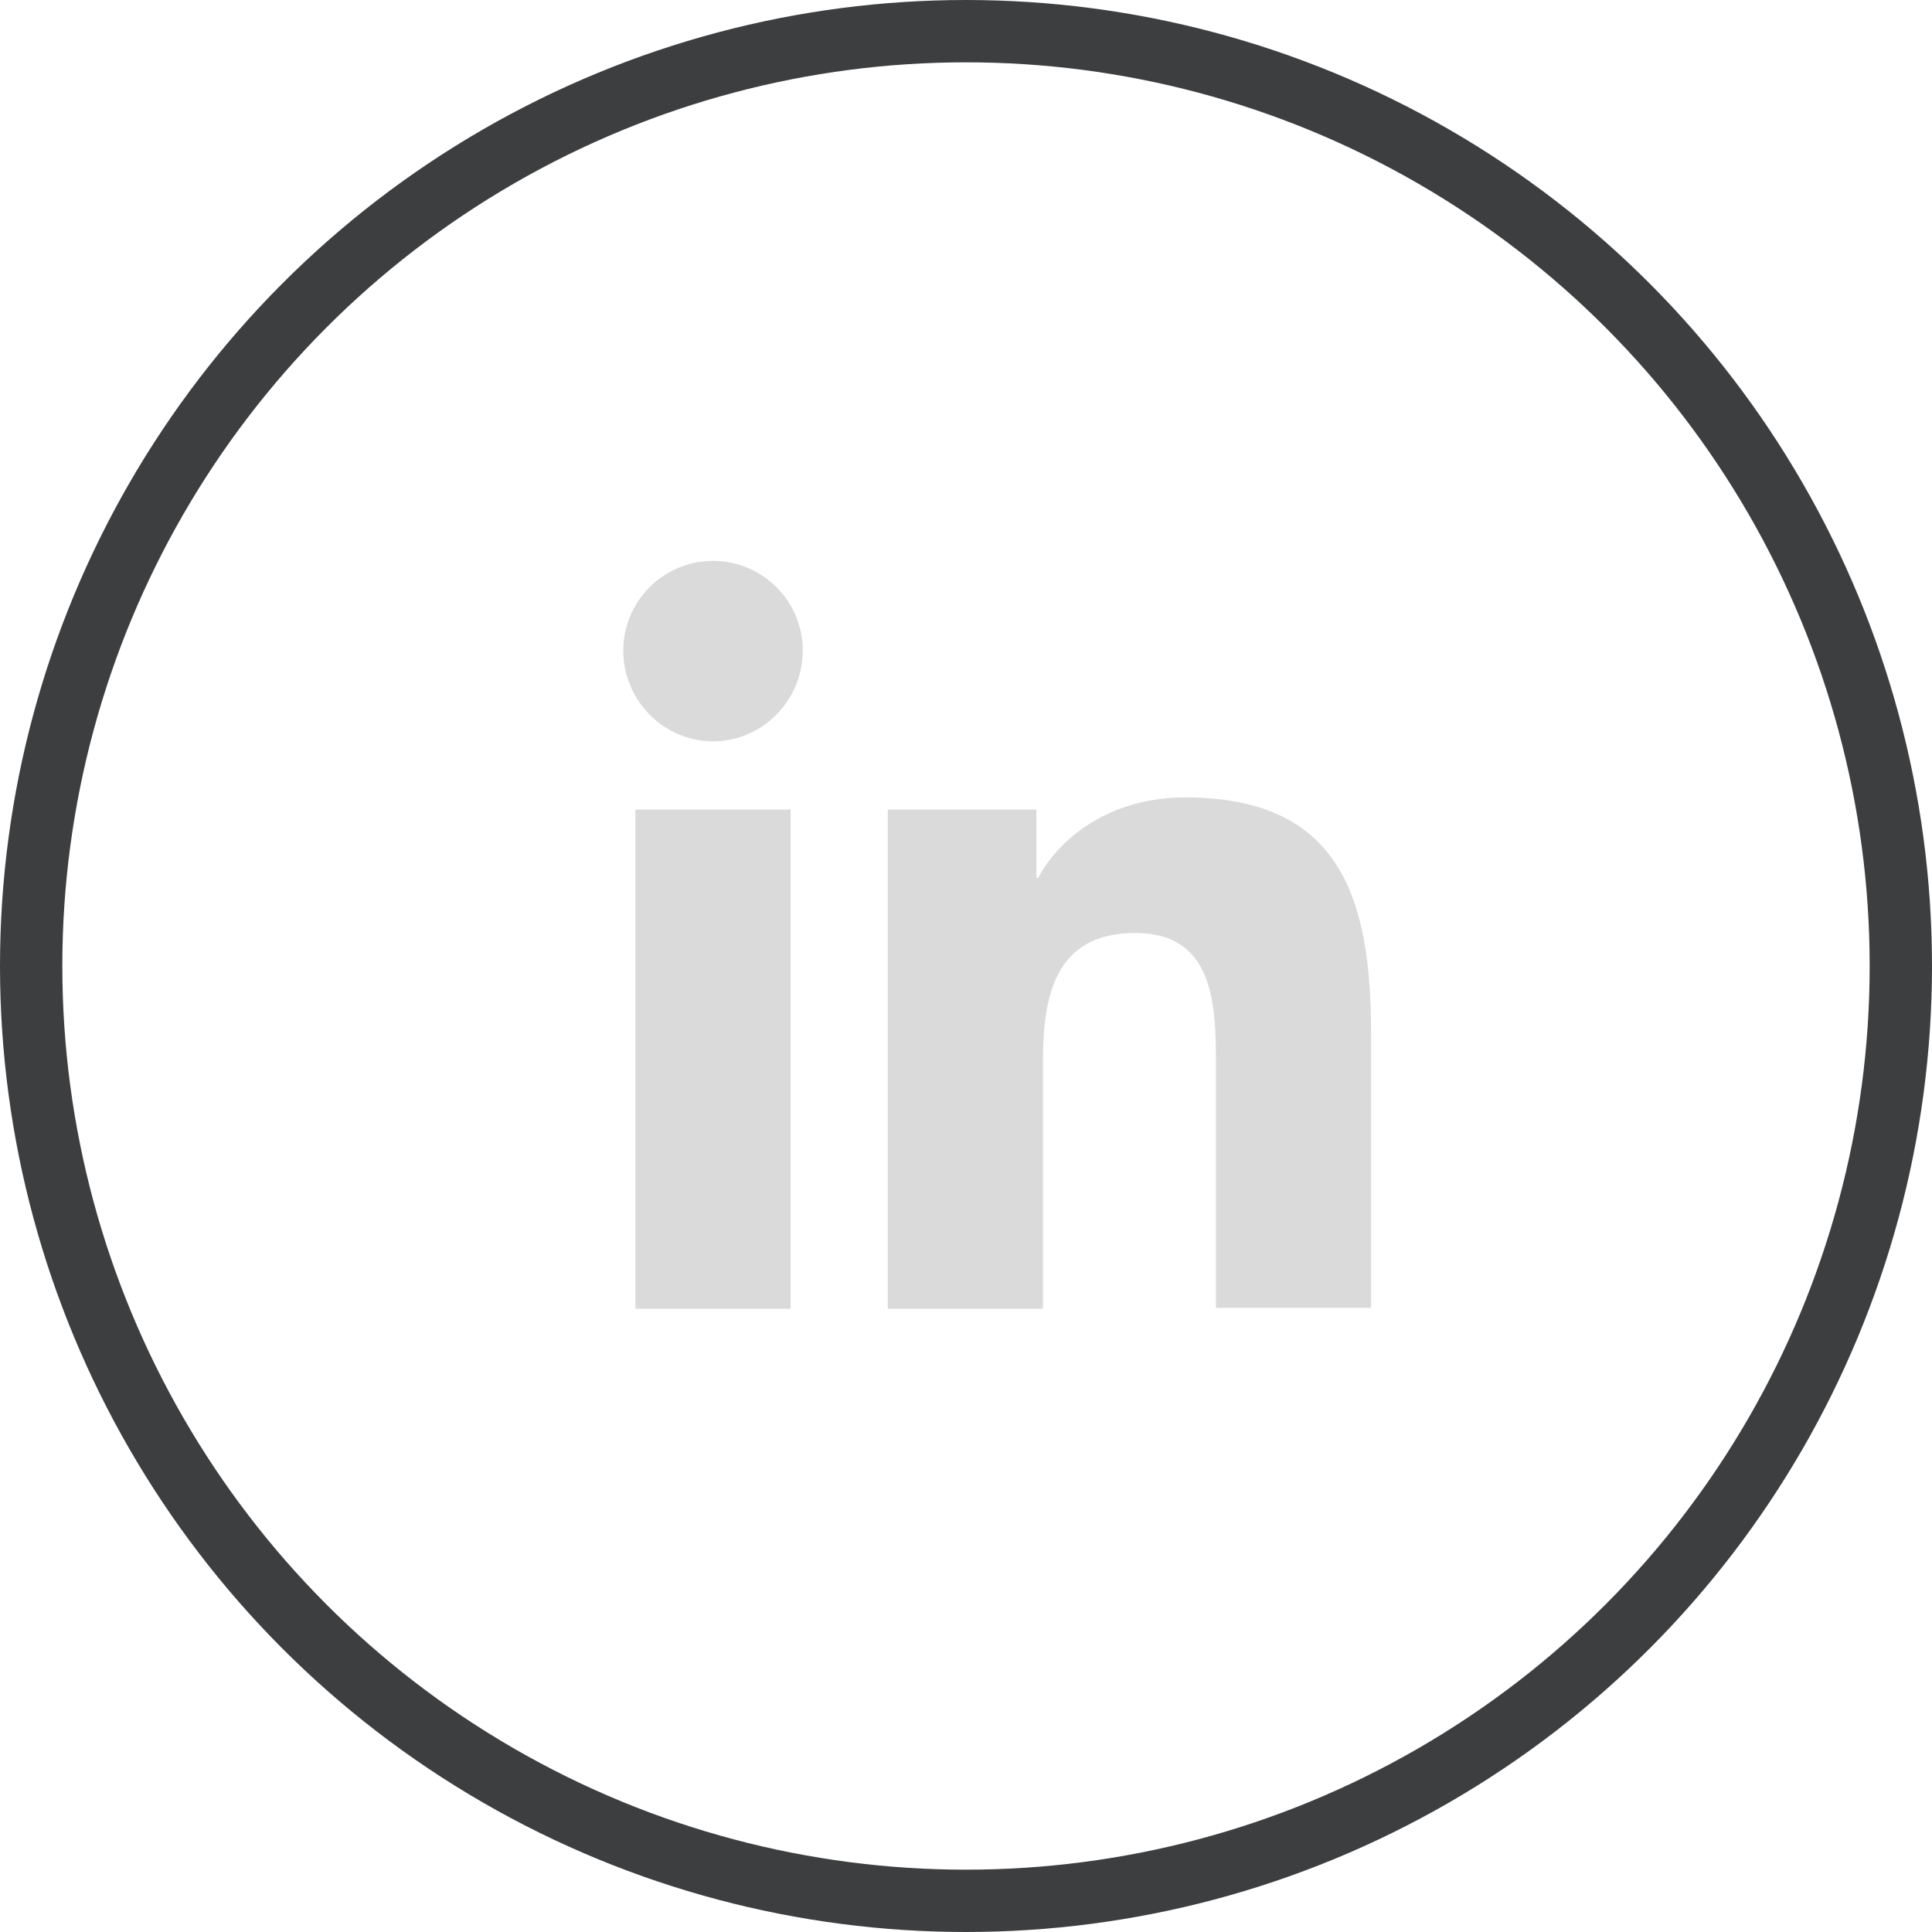 <?xml version="1.0" encoding="UTF-8"?>
<svg xmlns="http://www.w3.org/2000/svg" width="31" height="31" viewBox="0 0 31 31" fill="none">
  <path d="M22 21V16.605C22 14.445 21.535 12.795 19.015 12.795C17.8 12.795 16.99 13.455 16.66 14.085H16.63V12.99H14.245V21H16.735V17.025C16.735 15.975 16.93 14.97 18.22 14.97C19.495 14.97 19.51 16.155 19.51 17.085V20.985H22V21Z" fill="#DADADA"></path>
  <path d="M10.195 12.99H12.685V21H10.195V12.99Z" fill="#DADADA"></path>
  <path d="M11.441 9C10.646 9 10.001 9.645 10.001 10.44C10.001 11.235 10.646 11.895 11.441 11.895C12.236 11.895 12.881 11.235 12.881 10.44C12.881 9.645 12.236 9 11.441 9Z" fill="#DADADA"></path>
  <circle cx="15.5" cy="15.5" r="15" stroke="#3D3E40"></circle>
</svg>
